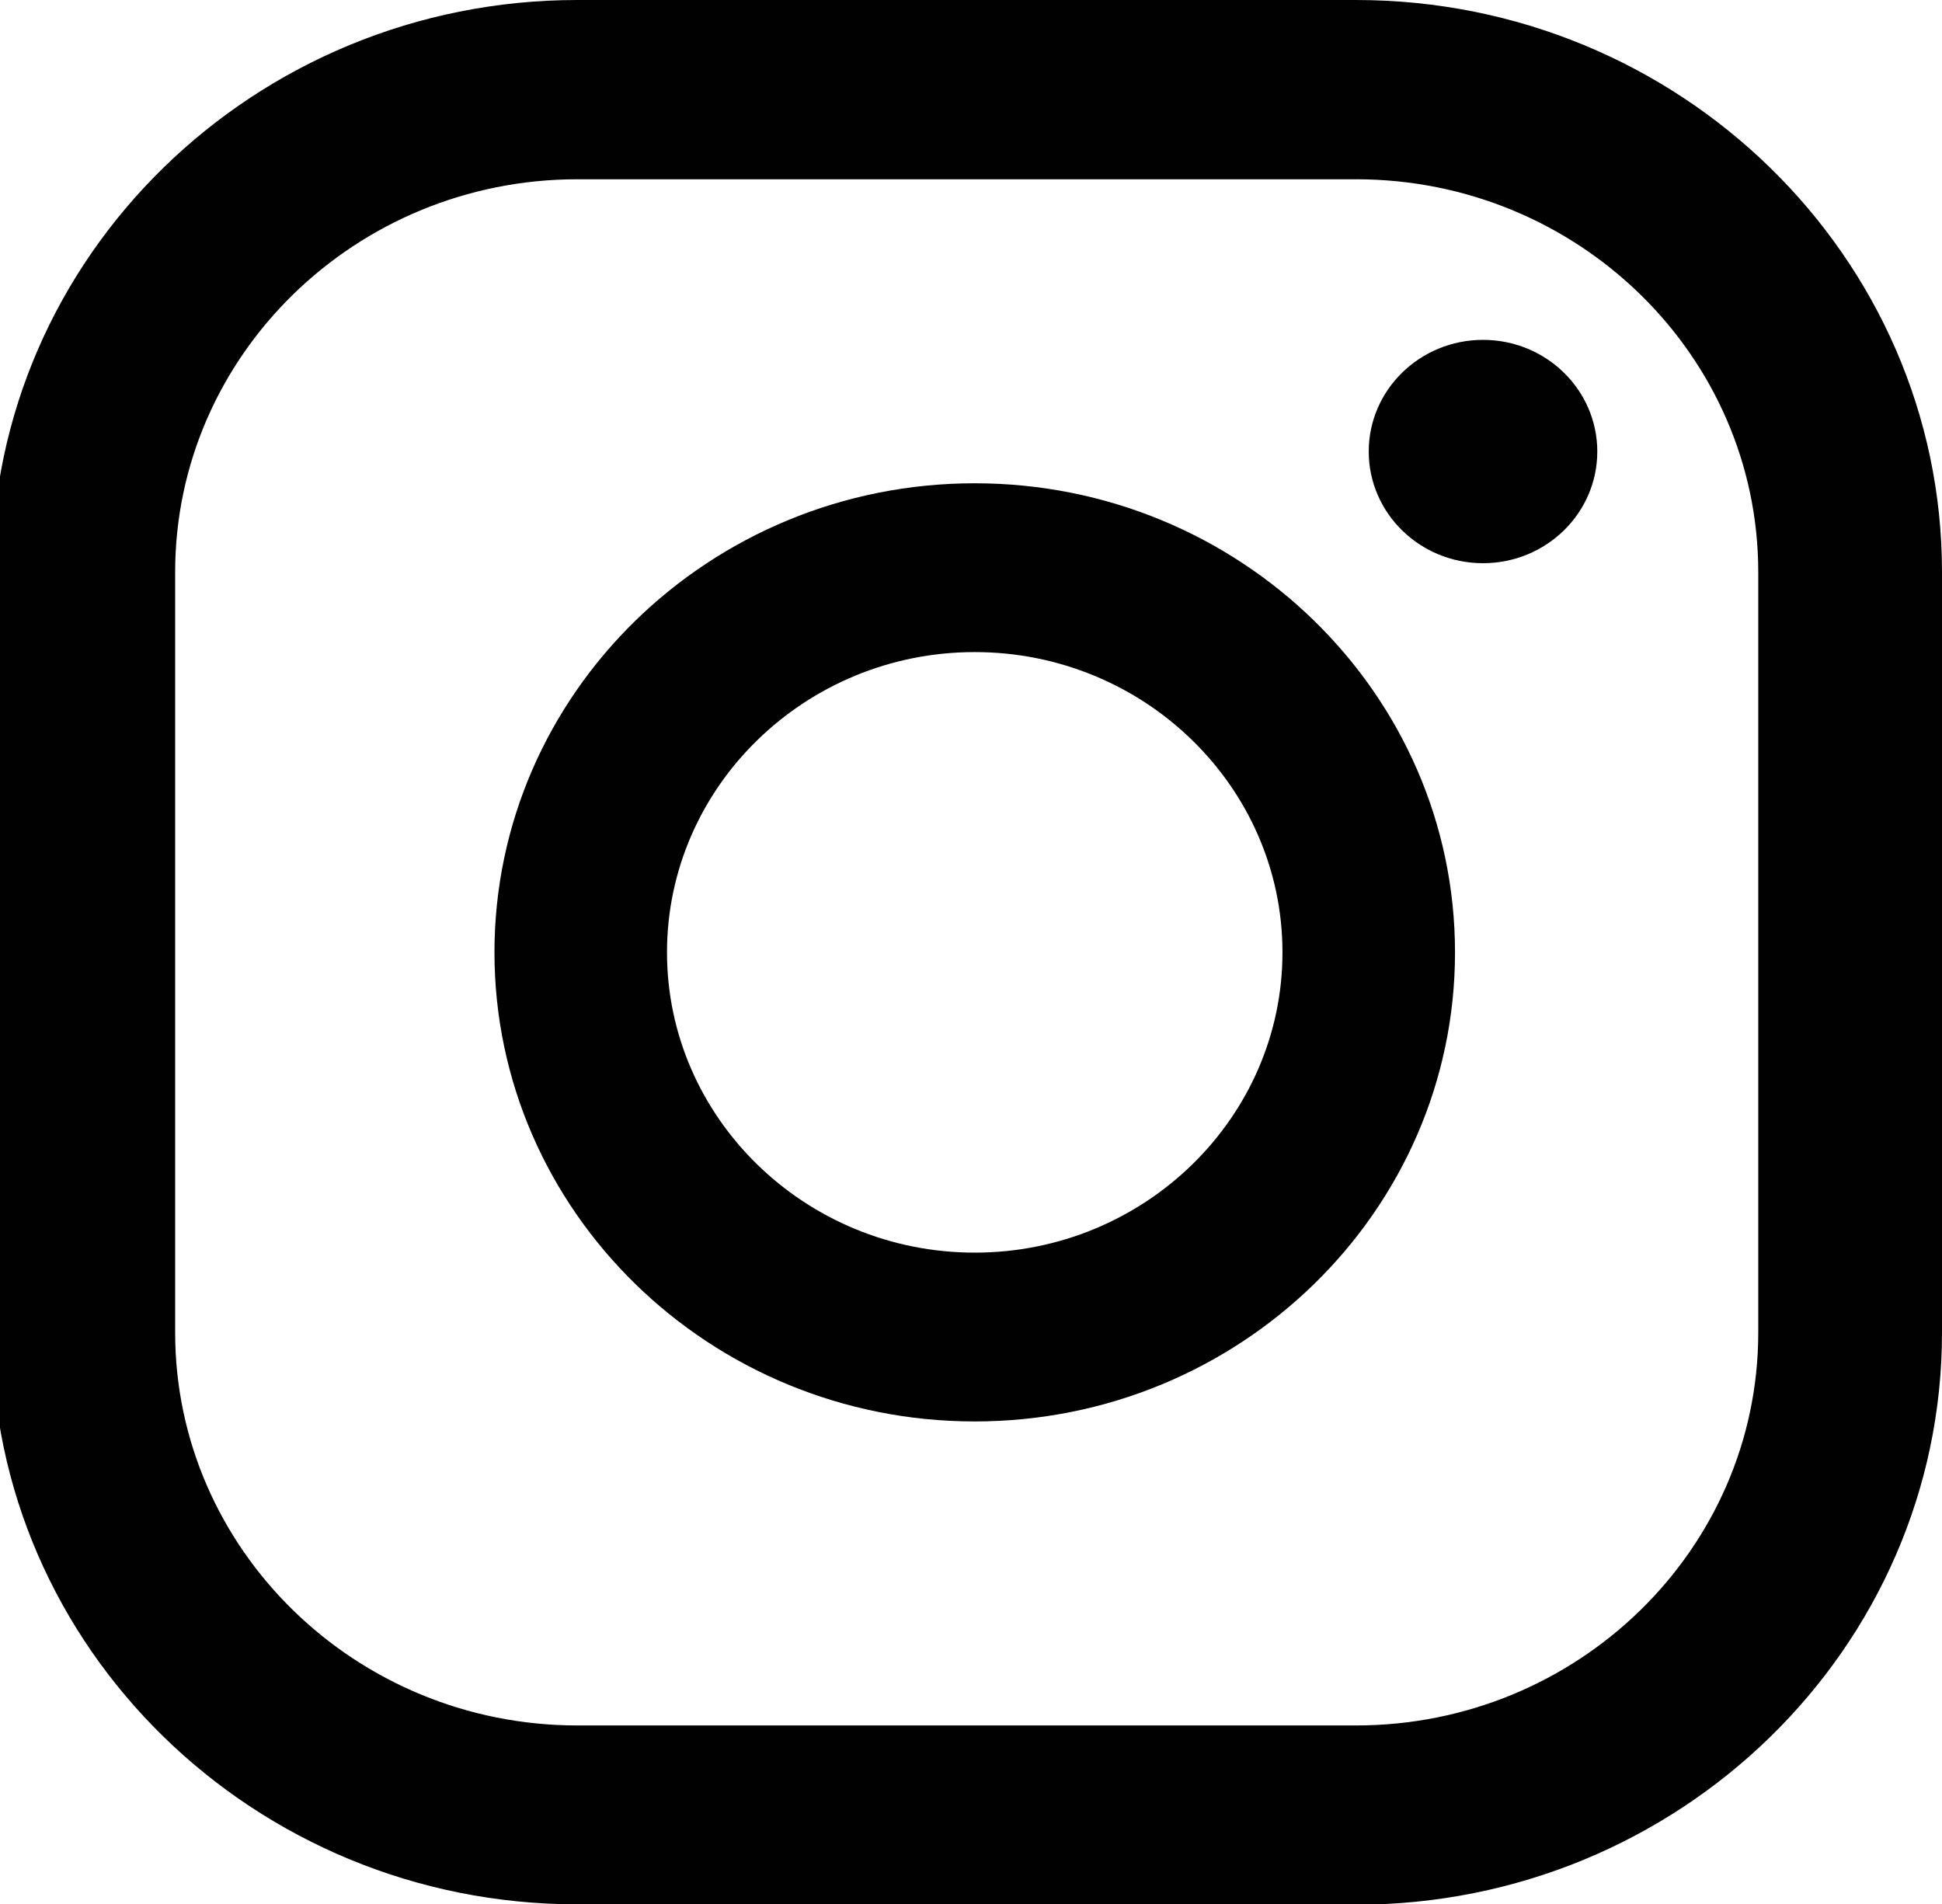 <?xml version="1.0" encoding="UTF-8"?> <svg xmlns="http://www.w3.org/2000/svg" id="Layer_1" data-name="Layer 1" viewBox="0 0 52 50.99"><defs><style> .cls-1 { fill: #010101; } </style></defs><path class="cls-1" d="m39.71,9.1c-1.69,0-3.06,1.34-3.06,2.99s1.37,2.99,3.06,2.99,3.06-1.34,3.06-2.99-1.37-2.99-3.06-2.99Z"></path><path class="cls-1" d="m26.1,12.94c-7.09,0-12.86,5.63-12.86,12.56s5.77,12.56,12.86,12.56,12.86-5.63,12.86-12.56-5.77-12.56-12.86-12.56Zm0,20.6c-4.54,0-8.24-3.61-8.24-8.04s3.7-8.04,8.24-8.04,8.24,3.61,8.24,8.04-3.7,8.04-8.24,8.04Z"></path><path class="cls-1" d="m36.31,50.99H15.46C6.81,50.99-.22,44.12-.22,35.67V15.32C-.22,6.87,6.81,0,15.46,0h20.85c8.65,0,15.69,6.87,15.69,15.32v20.36c0,8.45-7.04,15.32-15.69,15.32ZM15.46,4.8c-5.94,0-10.77,4.72-10.77,10.52v20.36c0,5.8,4.83,10.52,10.77,10.52h20.85c5.94,0,10.77-4.72,10.77-10.52V15.32c0-5.8-4.83-10.52-10.77-10.52H15.46Z"></path></svg> 